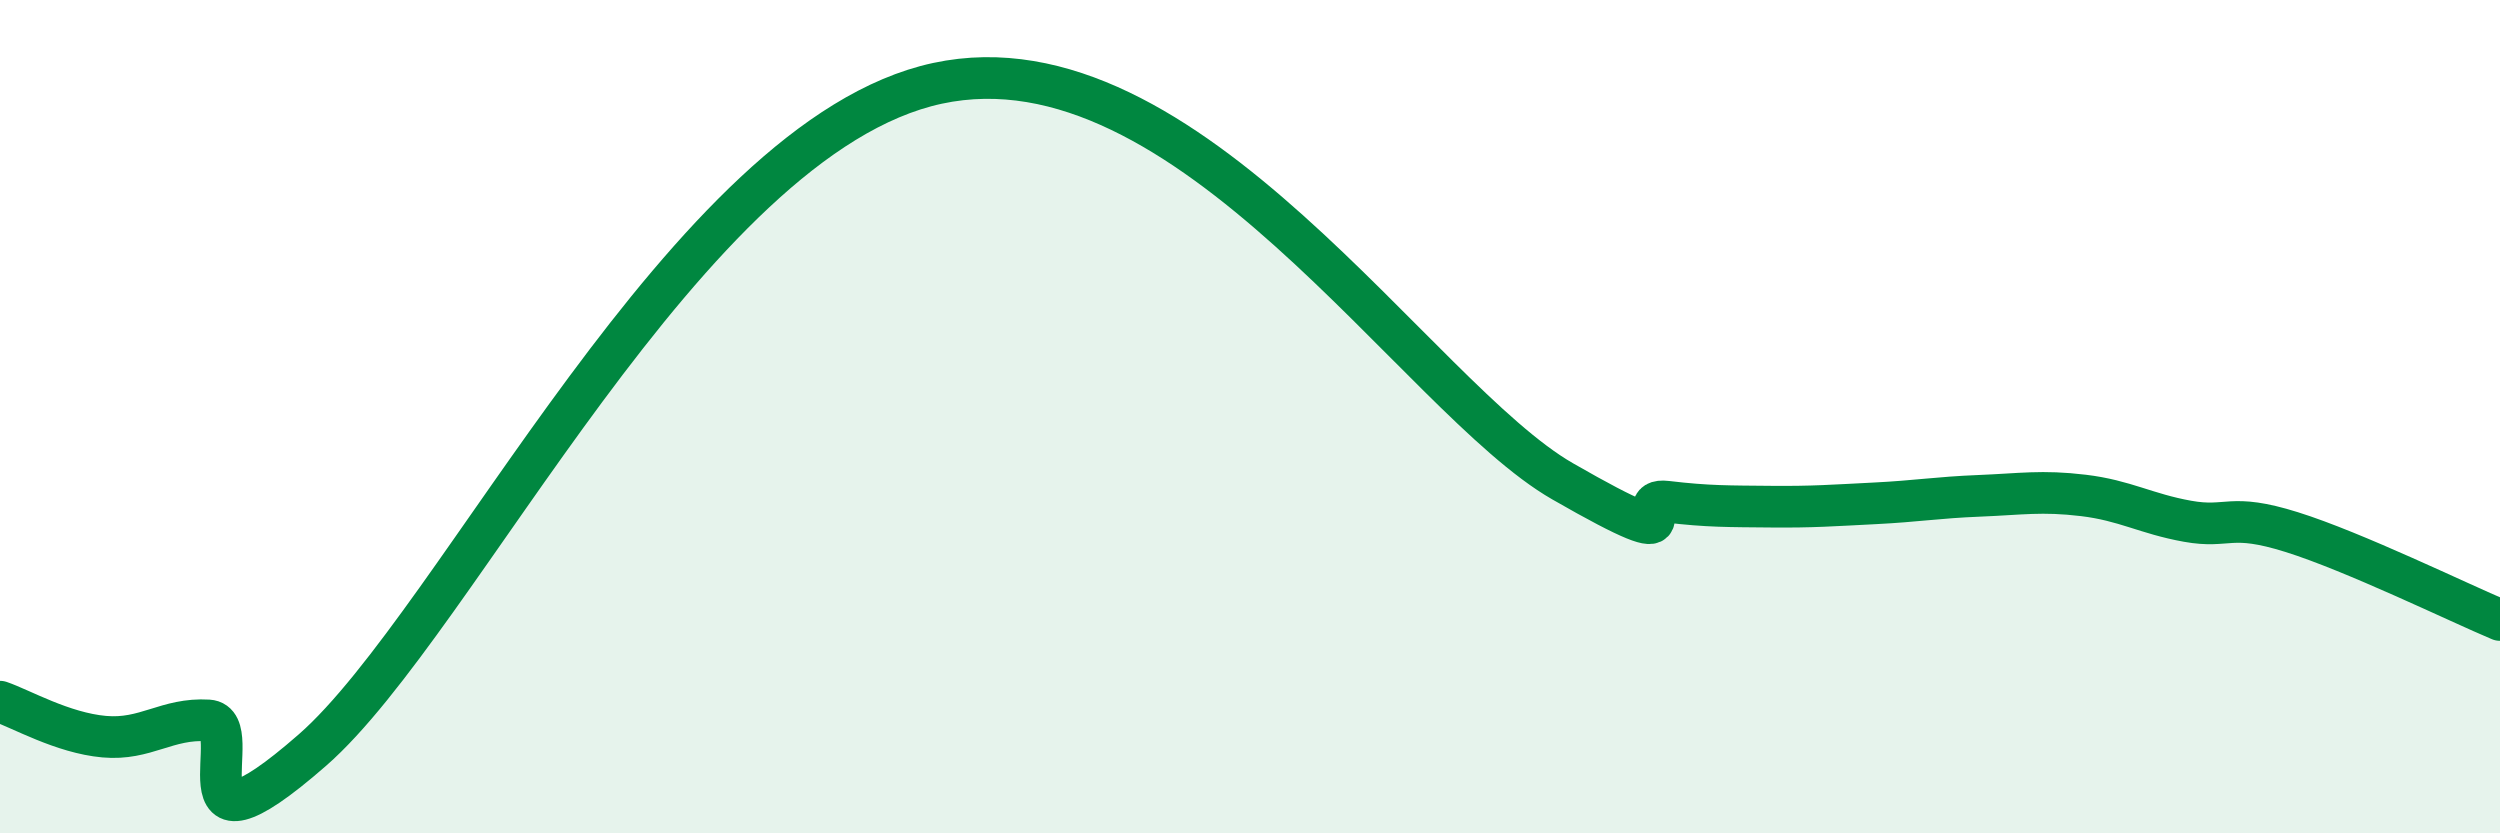 
    <svg width="60" height="20" viewBox="0 0 60 20" xmlns="http://www.w3.org/2000/svg">
      <path
        d="M 0,16.84 C 0.5,17.01 1.5,17.59 2.5,17.68 C 3.5,17.77 4,17.23 5,17.29 C 6,17.35 4,21.06 7.5,18 C 11,14.94 16.5,3.29 22.5,2 C 28.5,0.71 34,9.54 37.5,11.55 C 41,13.56 39,11.92 40,12.04 C 41,12.16 41.5,12.15 42.5,12.16 C 43.5,12.17 44,12.13 45,12.08 C 46,12.03 46.5,11.94 47.5,11.9 C 48.5,11.86 49,11.77 50,11.89 C 51,12.01 51.5,12.33 52.5,12.51 C 53.5,12.69 53.5,12.3 55,12.77 C 56.5,13.24 59,14.46 60,14.88L60 20L0 20Z"
        fill="#008740"
        opacity="0.1"
        stroke-linecap="round"
        stroke-linejoin="round"
      />
      <path
        d="M 0,16.84 C 0.5,17.01 1.5,17.59 2.5,17.68 C 3.5,17.77 4,17.23 5,17.29 C 6,17.35 4,21.06 7.5,18 C 11,14.94 16.5,3.29 22.5,2 C 28.5,0.71 34,9.54 37.5,11.55 C 41,13.56 39,11.92 40,12.04 C 41,12.16 41.5,12.15 42.5,12.16 C 43.5,12.17 44,12.13 45,12.08 C 46,12.03 46.5,11.94 47.5,11.9 C 48.5,11.86 49,11.77 50,11.89 C 51,12.01 51.5,12.33 52.5,12.51 C 53.5,12.69 53.5,12.3 55,12.77 C 56.5,13.24 59,14.46 60,14.88"
        stroke="#008740"
        stroke-width="1"
        fill="none"
        stroke-linecap="round"
        stroke-linejoin="round"
      />
    </svg>
  